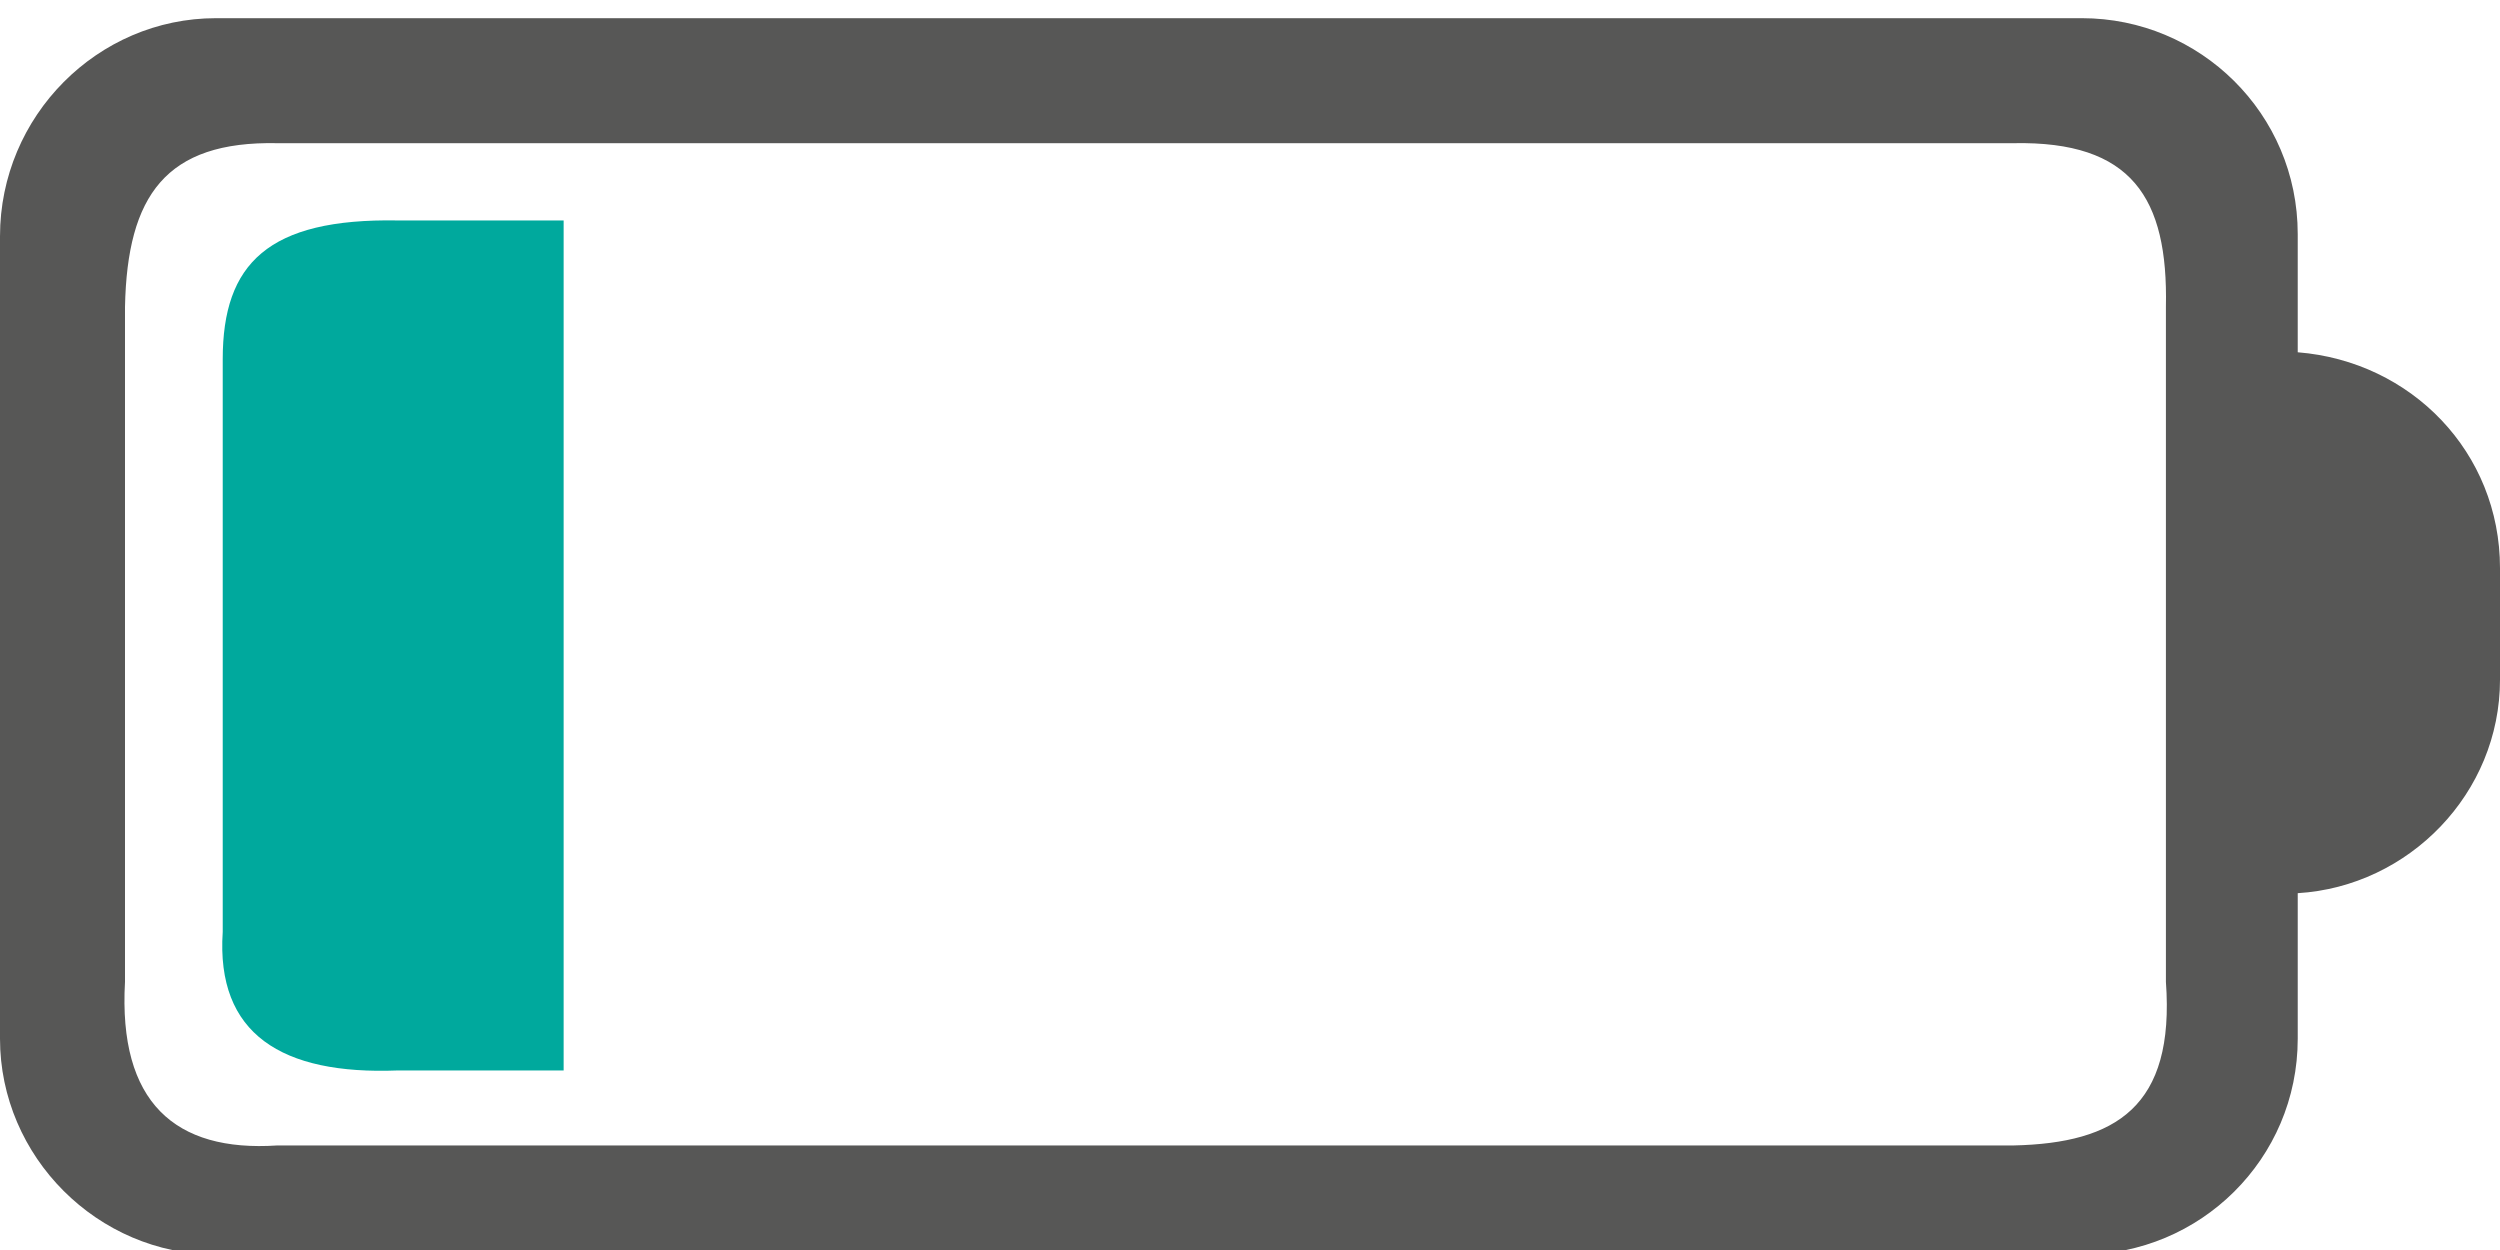 <?xml version="1.0" encoding="utf-8"?>
<!-- Generator: Adobe Illustrator 22.0.1, SVG Export Plug-In . SVG Version: 6.00 Build 0)  -->
<svg version="1.1" id="Layer_1" xmlns="http://www.w3.org/2000/svg" xmlns:xlink="http://www.w3.org/1999/xlink" x="0px" y="0px"
	 viewBox="0 0 110 55" style="enable-background:new 0 0 110 55;" xml:space="preserve">
<style type="text/css">
	.st0{fill:#575756;}
	.st1{fill:none;}
	.st2{fill:#00A99D;}
</style>
<path class="st0" d="M101.1,15.5v-5.2c0-5.3-4.3-9.5-9.5-9.5H9.5C4.3,0.8,0,5.1,0,10.4v35.3c0,5.2,4.3,9.5,9.5,9.5h82.1
	c5.2,0,9.5-4.2,9.5-9.5v-6.4c4.9-0.3,8.9-4.4,8.9-9.4V25C110,19.9,106.1,15.9,101.1,15.5z M88.6,50.4H12.2c-4.5,0.3-7-1.9-6.7-7.2
	V13.5c0.1-4.9,1.8-7.3,6.7-7.2h76.4c5.2-0.1,6.8,2.4,6.7,7.2v29.7C95.7,48.7,93.1,50.3,88.6,50.4z"/>
<rect x="32" y="9.7" class="st1" width="14.4" height="37.4"/>
<rect x="53.6" y="9.7" class="st1" width="14.4" height="37.4"/>
<path class="st2" d="M24.8,9.7h-7.3c-5.7-0.1-7.7,1.9-7.7,6.1v25.2c-0.3,4.5,2.6,6.3,7.7,6.1h7.3V9.7z"/>
<path class="st1" d="M75.3,47.1h7.3c5.7,0.1,7.7-1.9,7.7-6.1V15.8c0.3-4.5-2.6-6.3-7.7-6.1h-7.3V47.1z"/>
</svg>

